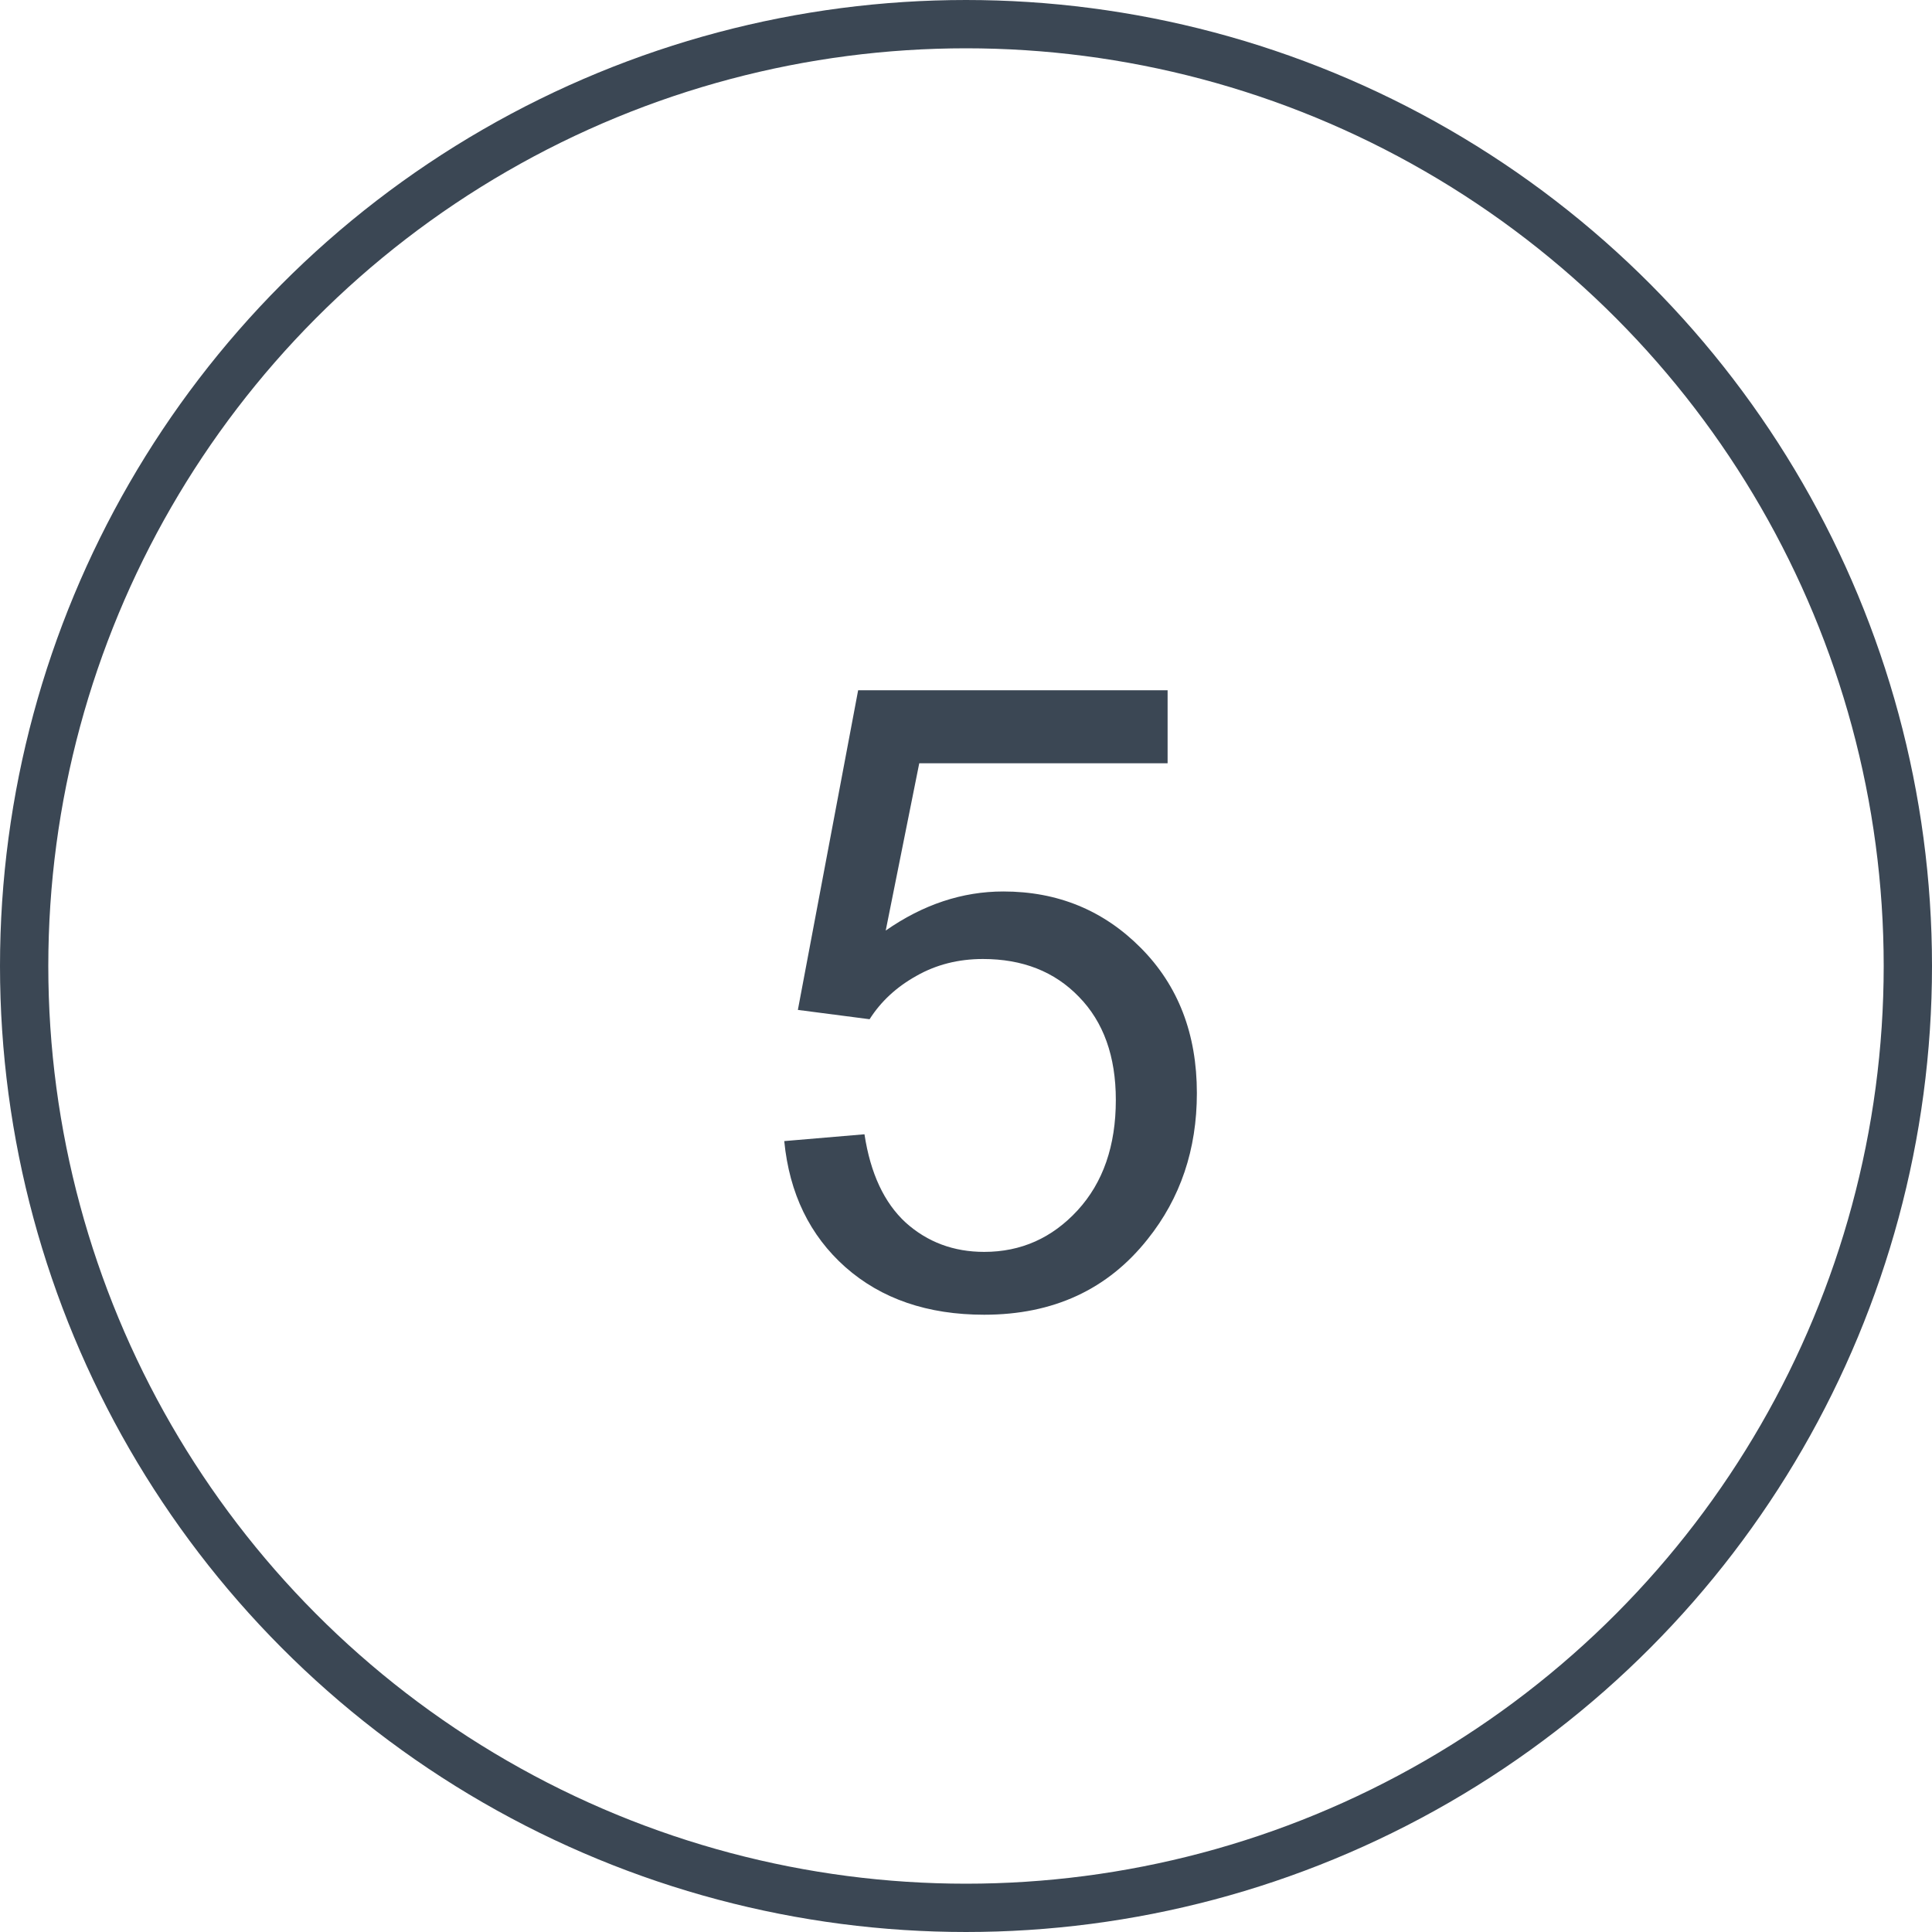 <svg xmlns="http://www.w3.org/2000/svg" width="40" height="40" viewBox="0 0 40 40" fill="none"><circle cx="20" cy="20" r="19.5" stroke="#3B4754"></circle><path d="M16.237 23.625L17.898 23.484C18.021 24.293 18.306 24.902 18.751 25.312C19.202 25.717 19.744 25.919 20.377 25.919C21.139 25.919 21.783 25.632 22.311 25.058C22.838 24.483 23.102 23.722 23.102 22.773C23.102 21.87 22.847 21.158 22.337 20.637C21.833 20.115 21.171 19.855 20.351 19.855C19.841 19.855 19.381 19.972 18.971 20.206C18.561 20.435 18.238 20.733 18.004 21.102L16.519 20.909L17.767 14.291H24.174V15.803H19.032L18.338 19.266C19.111 18.727 19.923 18.457 20.773 18.457C21.898 18.457 22.847 18.847 23.62 19.626C24.394 20.405 24.78 21.407 24.78 22.632C24.78 23.798 24.44 24.806 23.761 25.655C22.935 26.698 21.807 27.22 20.377 27.22C19.205 27.22 18.247 26.892 17.503 26.235C16.765 25.579 16.343 24.709 16.237 23.625Z" fill="#3B4754"></path></svg>